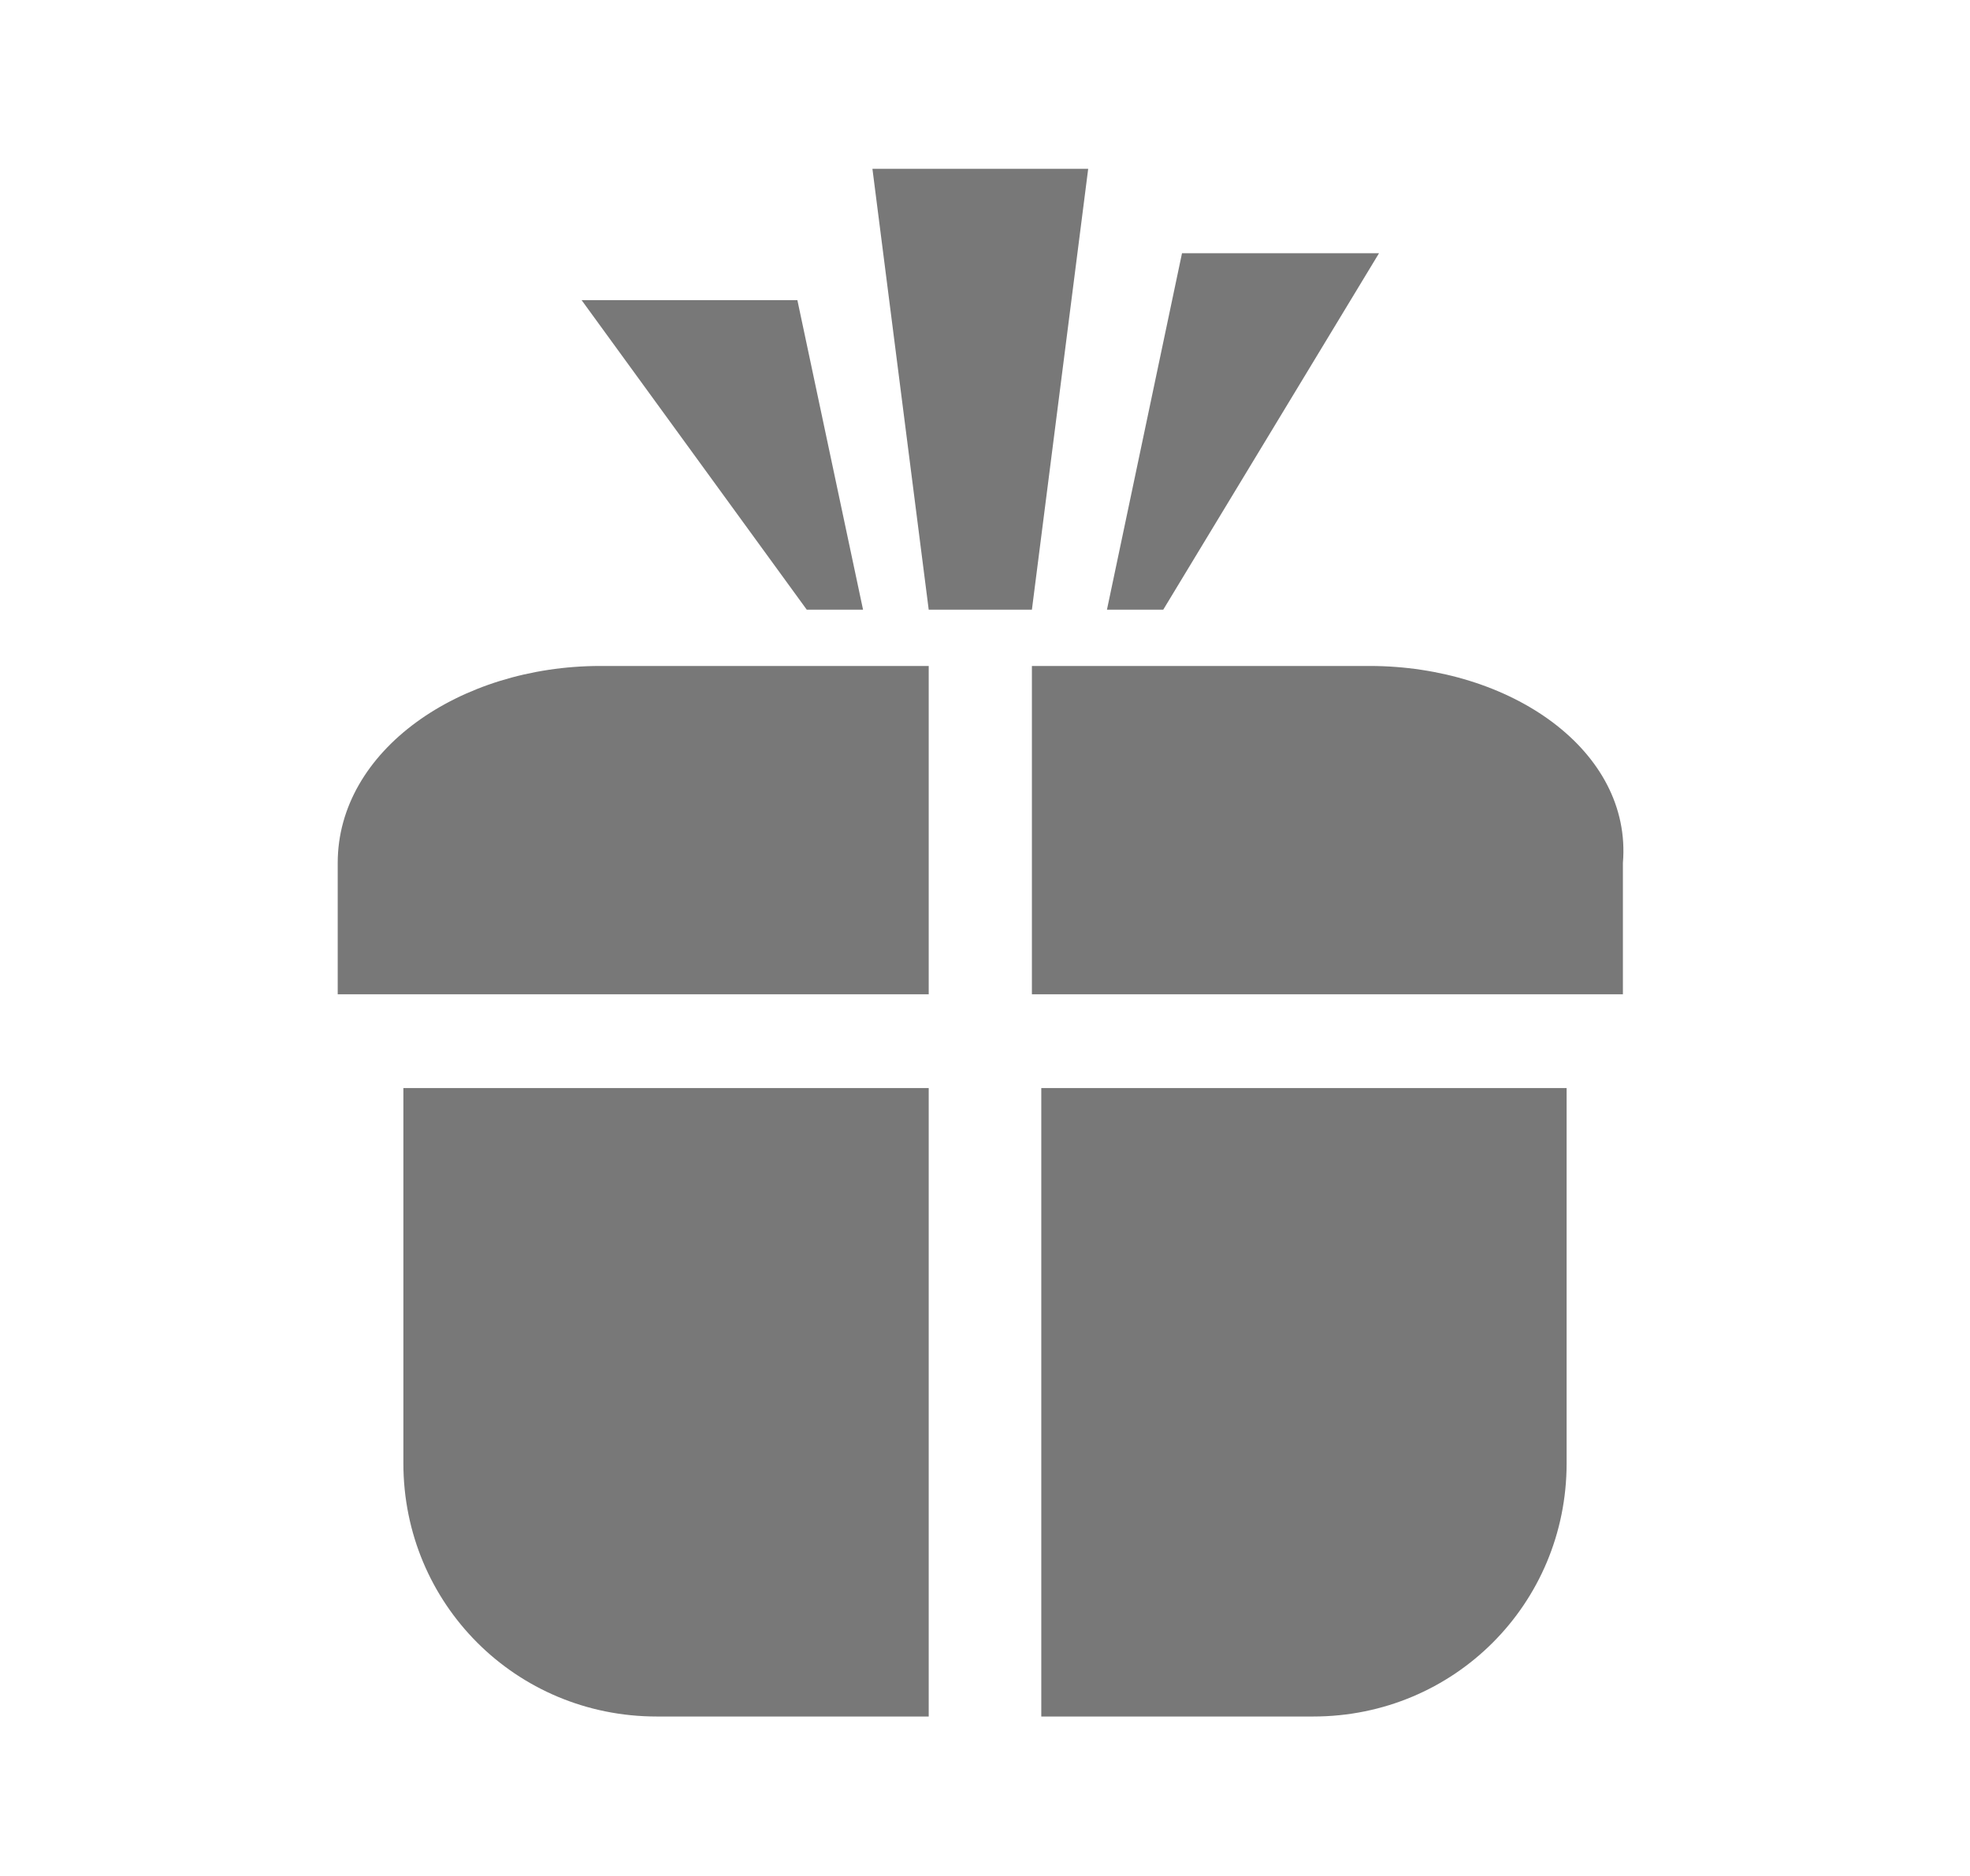 <?xml version="1.0" encoding="utf-8"?>
<!-- Generator: Adobe Illustrator 26.0.2, SVG Export Plug-In . SVG Version: 6.00 Build 0)  -->
<svg version="1.1" id="Ebene_1" xmlns="http://www.w3.org/2000/svg" xmlns:xlink="http://www.w3.org/1999/xlink" x="0px" y="0px"
	 width="21px" height="20px" viewBox="0 0 21 20" style="enable-background:new 0 0 21 20;" xml:space="preserve">
<style type="text/css">
	.st0{enable-background:new    ;}
	.st1{fill:#787878;}
</style>
<g class="st0">
	<path class="st1" d="M14.6,7.1h-3.6v3.5h6.3c0,0,0-0.3,0-1.4C17.4,8,16.1,7.1,14.6,7.1z"/>
	<path class="st1" d="M6.4,7.1C4.9,7.1,3.6,8,3.6,9.2c0,1.2,0,1.4,0,1.4h6.3V7.1L6.4,7.1L6.4,7.1z"/>
	<path class="st1" d="M11.1,11.6v6.7H14c1.5,0,2.7-1.2,2.7-2.7v-4H11.1z"/>
	<path class="st1" d="M9.9,11.6v6.7H7c-1.5,0-2.7-1.2-2.7-2.7v-4H9.9z"/>
	<polygon class="st1" points="11.6,1.8 9.3,1.8 9.9,6.5 11,6.5 	"/>
	<polygon class="st1" points="12.6,2.7 11.8,6.5 12.4,6.5 14.7,2.7 	"/>
	<polygon class="st1" points="6.2,3.2 8.6,6.5 9.2,6.5 8.5,3.2 	"/>
</g>
</svg>
